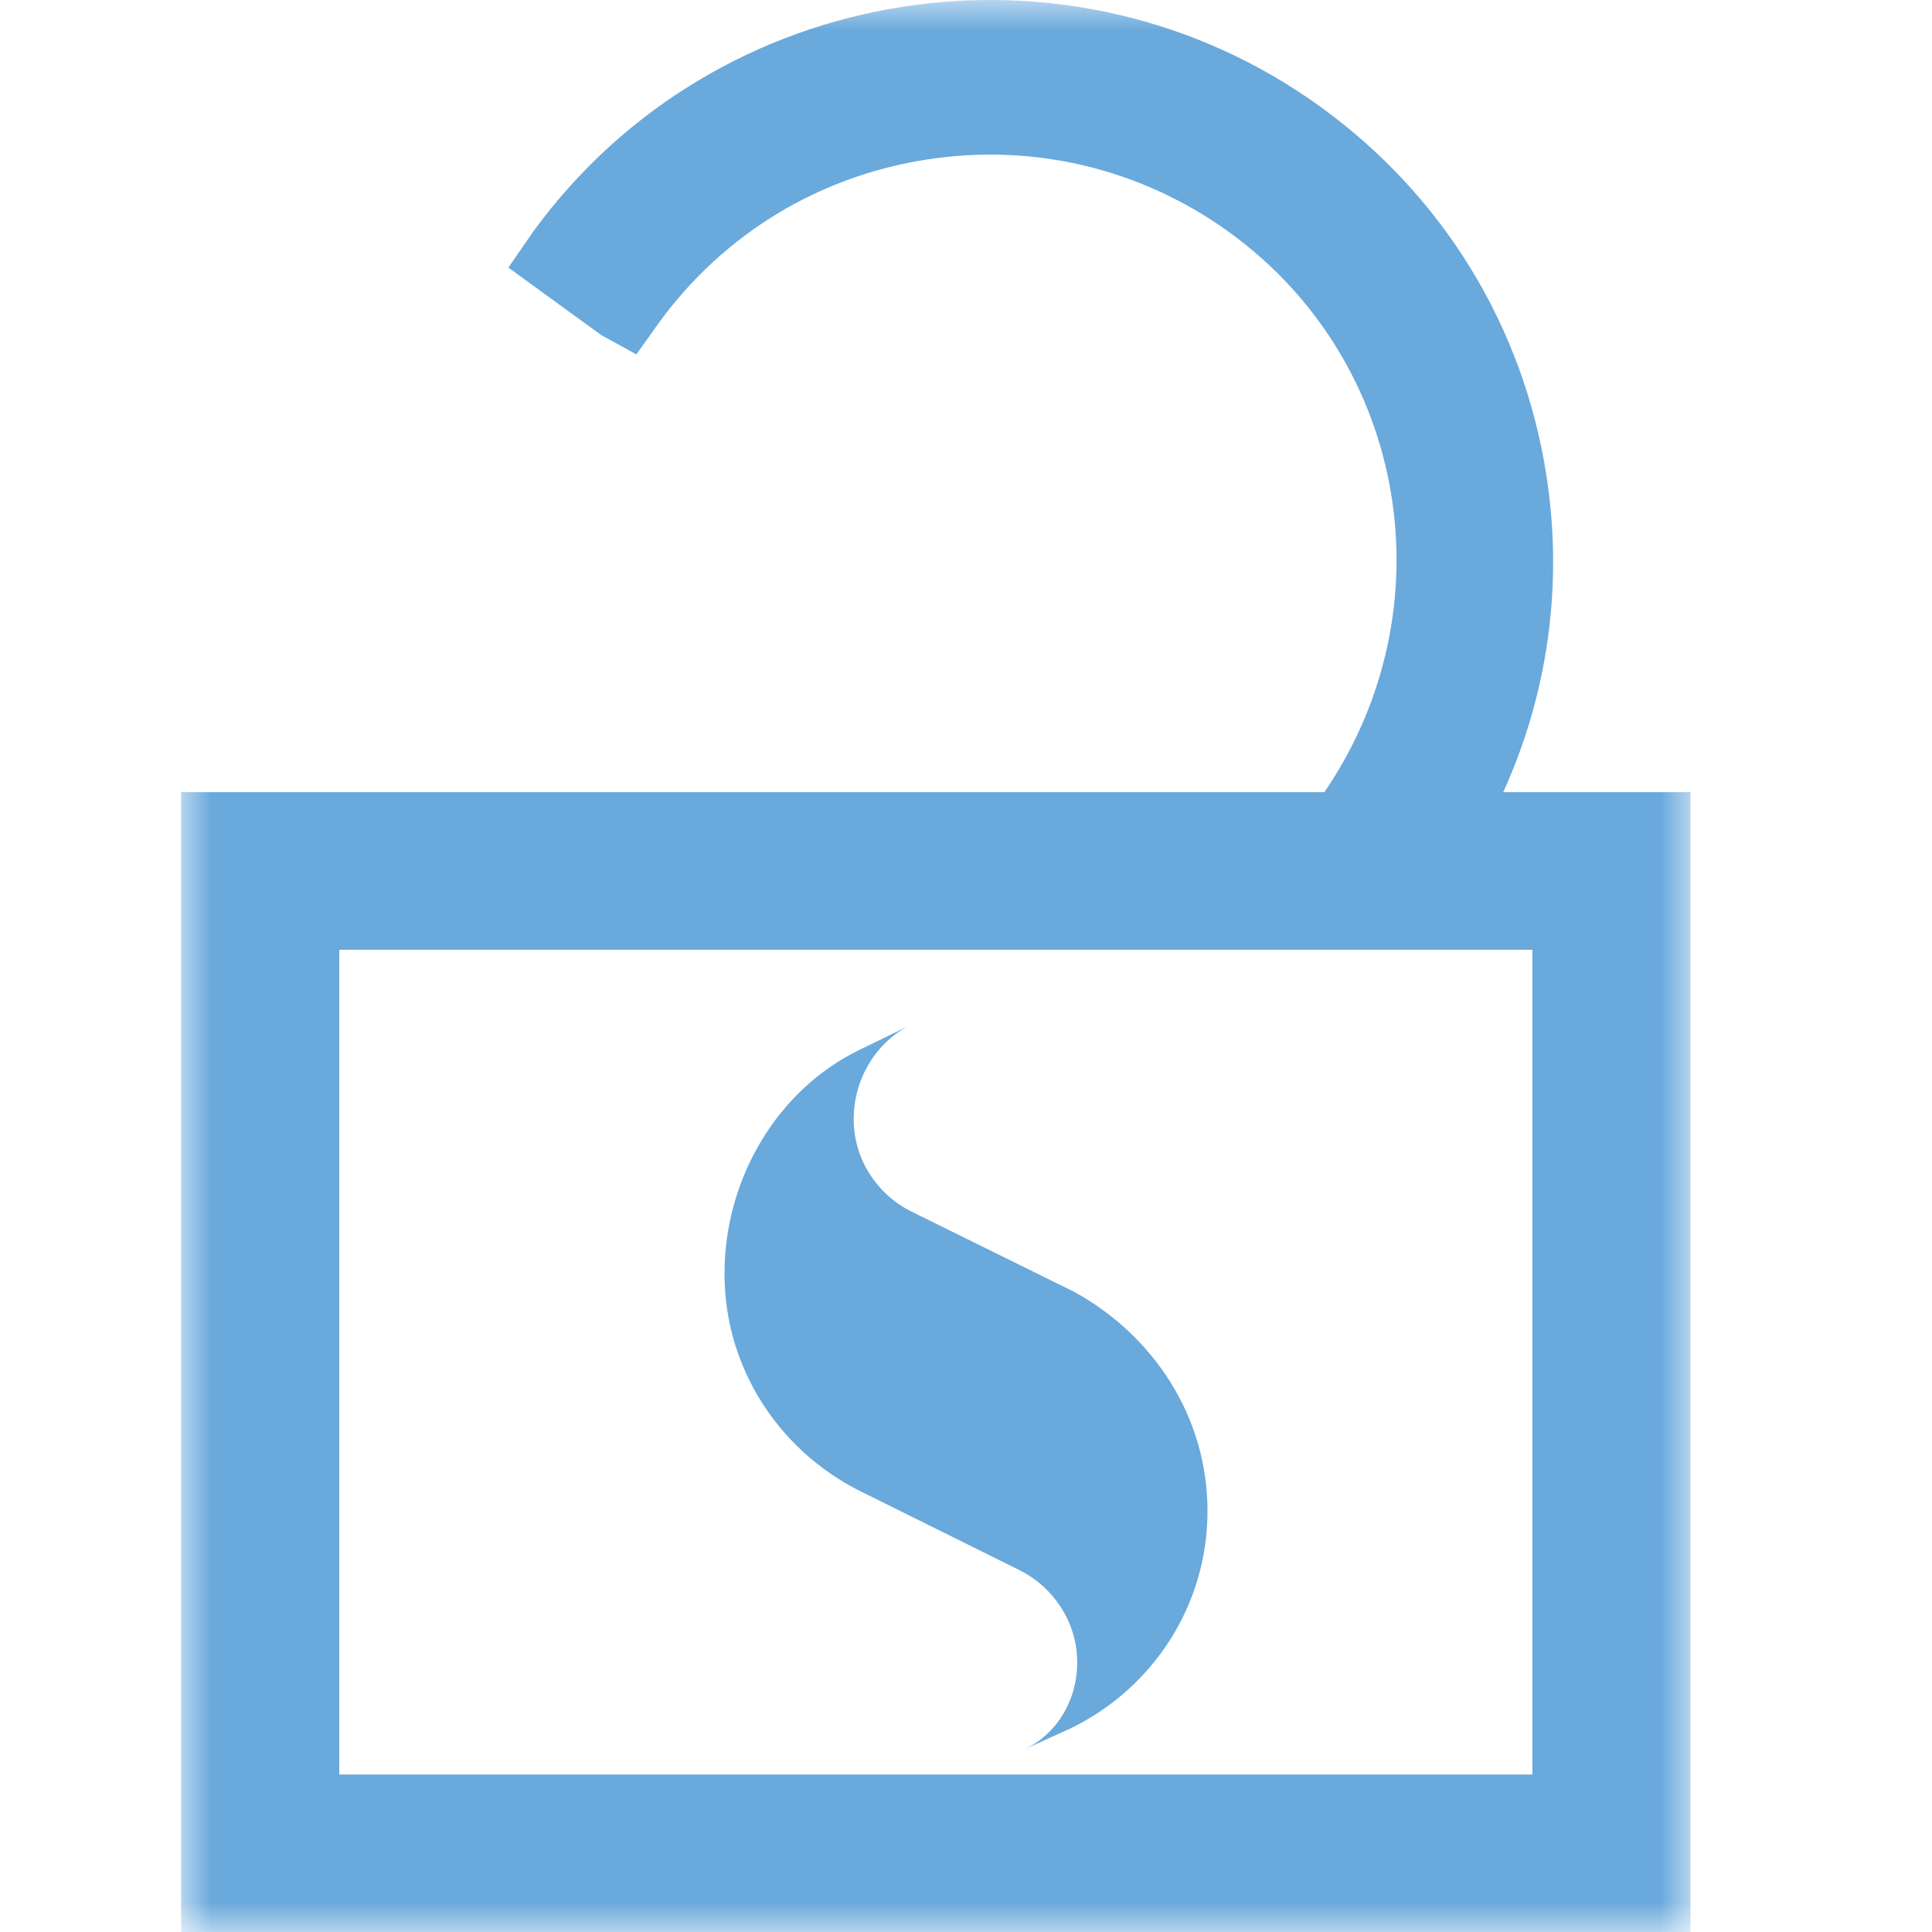 <?xml version="1.0" encoding="UTF-8"?>
<svg width="32px" height="32px" viewBox="0 0 32 32" version="1.1" xmlns="http://www.w3.org/2000/svg" xmlns:xlink="http://www.w3.org/1999/xlink">
    <title>full-access-icons-32x32</title>
    <defs>
        <polygon id="path-1" points="0 0 25 0 25 32 0 32"></polygon>
    </defs>
    <g id="Trial-Download-Page" stroke="none" stroke-width="1" fill="none" fill-rule="evenodd">
        <g id="Sencha-WebTestIt-Download-page" transform="translate(-1771, -2221)">
            <g id="full-access-icons-32x32" transform="translate(1771, 2221)">
                <rect id="Rectangle" x="0" y="0" width="32" height="32"></rect>
                <g id="full-access-icons" transform="translate(3, 0)">
                    <mask id="mask-2" fill="white">
                        <use xlink:href="#path-1"></use>
                    </mask>
                    <g id="Clip-2"></g>
                    <path d="M2.619,29.391 L22.381,29.391 L22.381,15.73 L2.619,15.73 L2.619,29.391 Z M21.898,13.121 C22.642,11.484 22.896,9.668 22.61,7.852 C22.223,5.398 20.899,3.241 18.884,1.778 C14.724,-1.239 8.873,-0.324 5.842,3.822 L5.42,4.432 L6.96,5.551 L7.54,5.87 L7.924,5.332 C8.987,3.878 10.555,2.923 12.339,2.644 C14.117,2.364 15.908,2.793 17.368,3.852 C20.318,5.993 21.011,10.081 18.936,13.121 L0,13.121 L0,32 L25,32 L25,13.121 L21.898,13.121 Z" id="Fill-1" fill="#69A9DC" mask="url(#mask-2)"></path>
                    <path d="M11.21,24.679 L13.86,25.994 C14.438,26.271 14.842,26.86 14.842,27.534 C14.842,28.192 14.474,28.763 13.912,29 L14.737,28.625 C16.088,27.967 17,26.6 17,25.025 C17,23.467 16.105,22.117 14.79,21.396 L12.122,20.08 C11.544,19.804 11.14,19.216 11.14,18.54 C11.14,17.883 11.491,17.295 12.035,17 L11.228,17.393 C9.876,18.051 9,19.522 9,21.097 C9,22.654 9.895,24.004 11.21,24.679" id="Fill-3" fill="#69A9DC" mask="url(#mask-2)"></path>
                </g>
            </g>
        </g>
    </g>
</svg>
